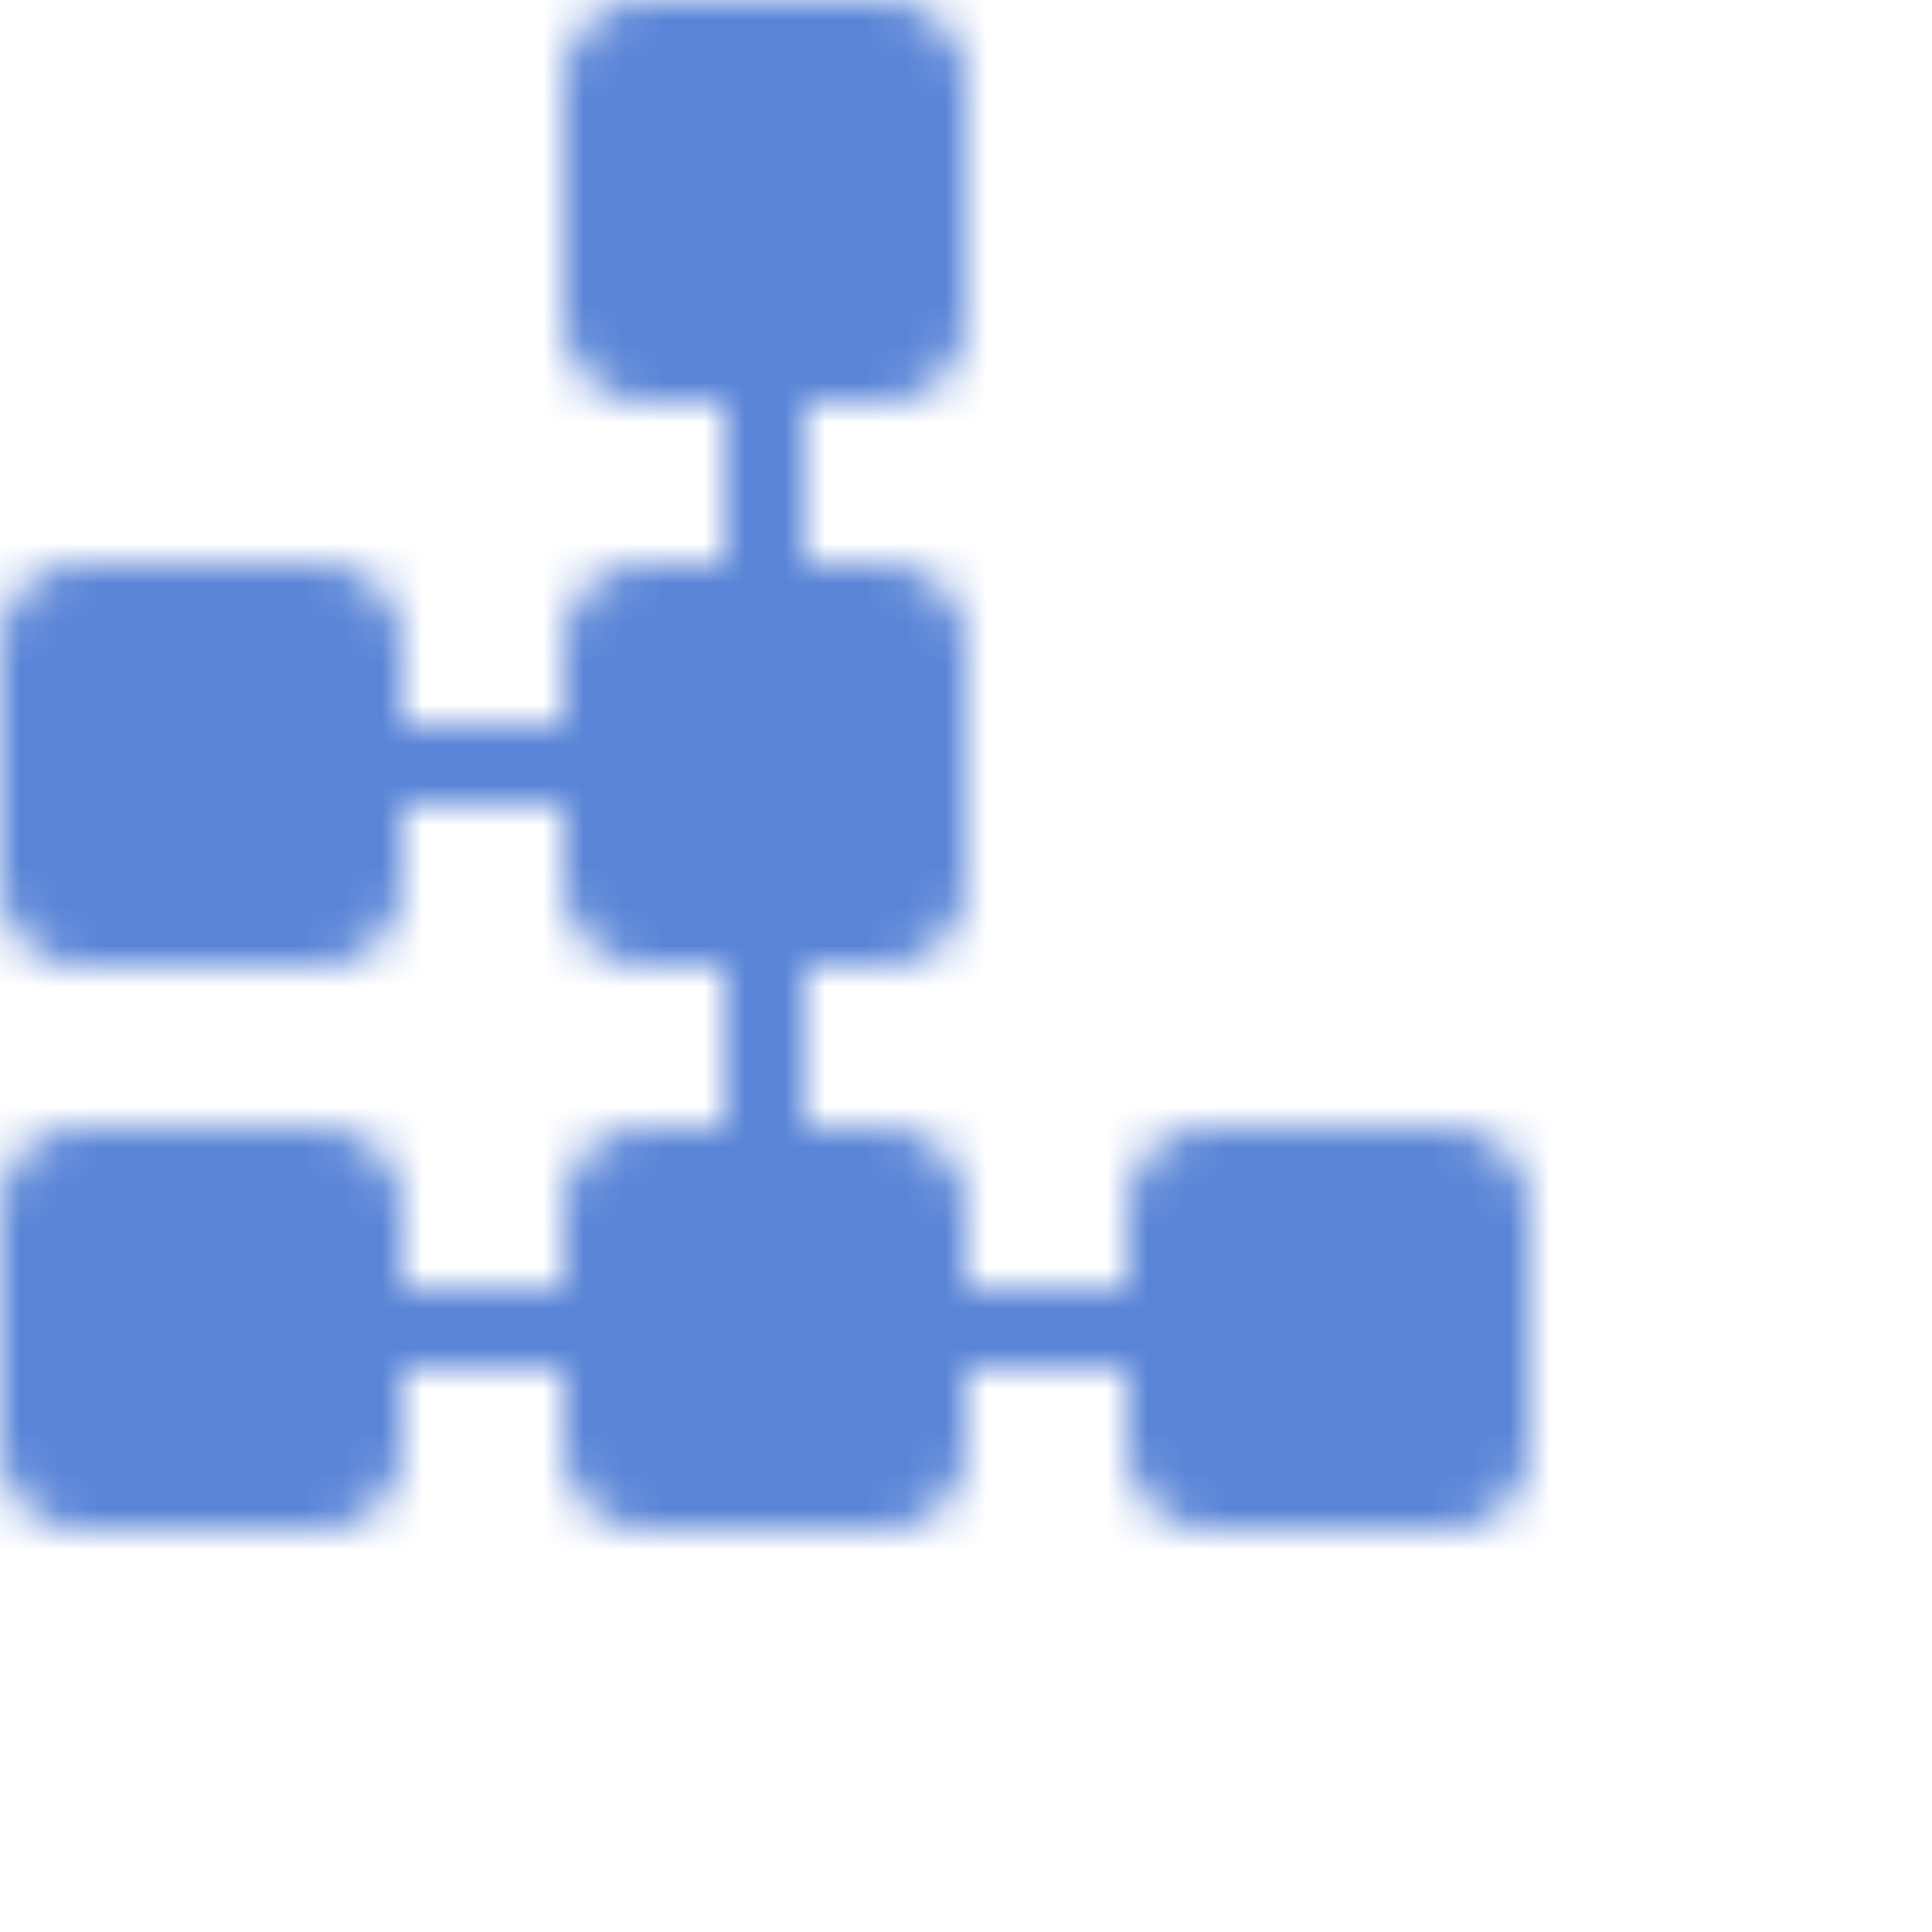 <svg width="48px" height="48px" viewBox="0 0 48 48" version="1.1" xmlns="http://www.w3.org/2000/svg" xmlns:xlink="http://www.w3.org/1999/xlink">
    <title>device-overview 2</title>
    <defs>
        <path d="M38,30 L38,36 C38,37.054 37.184,37.918 36.149,37.995 L36,38 L30,38 C28.895,38 28,37.105 28,36 L28,34 L24,34 L24,36 C24,37.054 23.184,37.918 22.149,37.995 L22,38 L16,38 C14.895,38 14,37.105 14,36 L14,34 L10,34 L10,36 C10,37.054 9.184,37.918 8.149,37.995 L8,38 L2,38 C0.895,38 0,37.105 0,36 L0,30 C0,28.895 0.895,28 2,28 L8,28 C9.105,28 10,28.895 10,30 L10,32 L14,32 L14,30 C14,28.895 14.895,28 16,28 L18,28 L18,24 L16,24 C14.895,24 14,23.105 14,22 L14,20 L10,20 L10,22 C10,23.054 9.184,23.918 8.149,23.995 L8,24 L2,24 C0.895,24 0,23.105 0,22 L0,16 C0,14.895 0.895,14 2,14 L8,14 C9.105,14 10,14.895 10,16 L10,18 L14,18 L14,16 C14,14.895 14.895,14 16,14 L18,14 L18,10 L16,10 C14.895,10 14,9.105 14,8 L14,2 C14,0.895 14.895,0 16,0 L22,0 C23.105,0 24,0.895 24,2 L24,8 C24,9.054 23.184,9.918 22.149,9.995 L22,10 L20,10 L20,14 L22,14 C23.105,14 24,14.895 24,16 L24,22 C24,23.054 23.184,23.918 22.149,23.995 L22,24 L20,24 L20,28 L22,28 C23.105,28 24,28.895 24,30 L24,32 L28,32 L28,30 C28,28.895 28.895,28 30,28 L36,28 C37.105,28 38,28.895 38,30 Z" id="path-1"></path>
    </defs>
    <g id="device-overview" stroke="none" stroke-width="1" fill="none" fill-rule="evenodd">
        <g id="02-Navigation-/-ic_cog_shield_outline_24px-Copy" transform="translate(4, 6)">
            <mask id="mask-2" fill="white">
                <use xlink:href="#path-1"></use>
            </mask>
            <g id="Combined-Shape" fill-rule="nonzero"></g>
            <rect id="Icon-Color" fill="#5A85D7" mask="url(#mask-2)" x="-4" y="-6" width="48" height="48"></rect>
        </g>
    </g>
</svg>